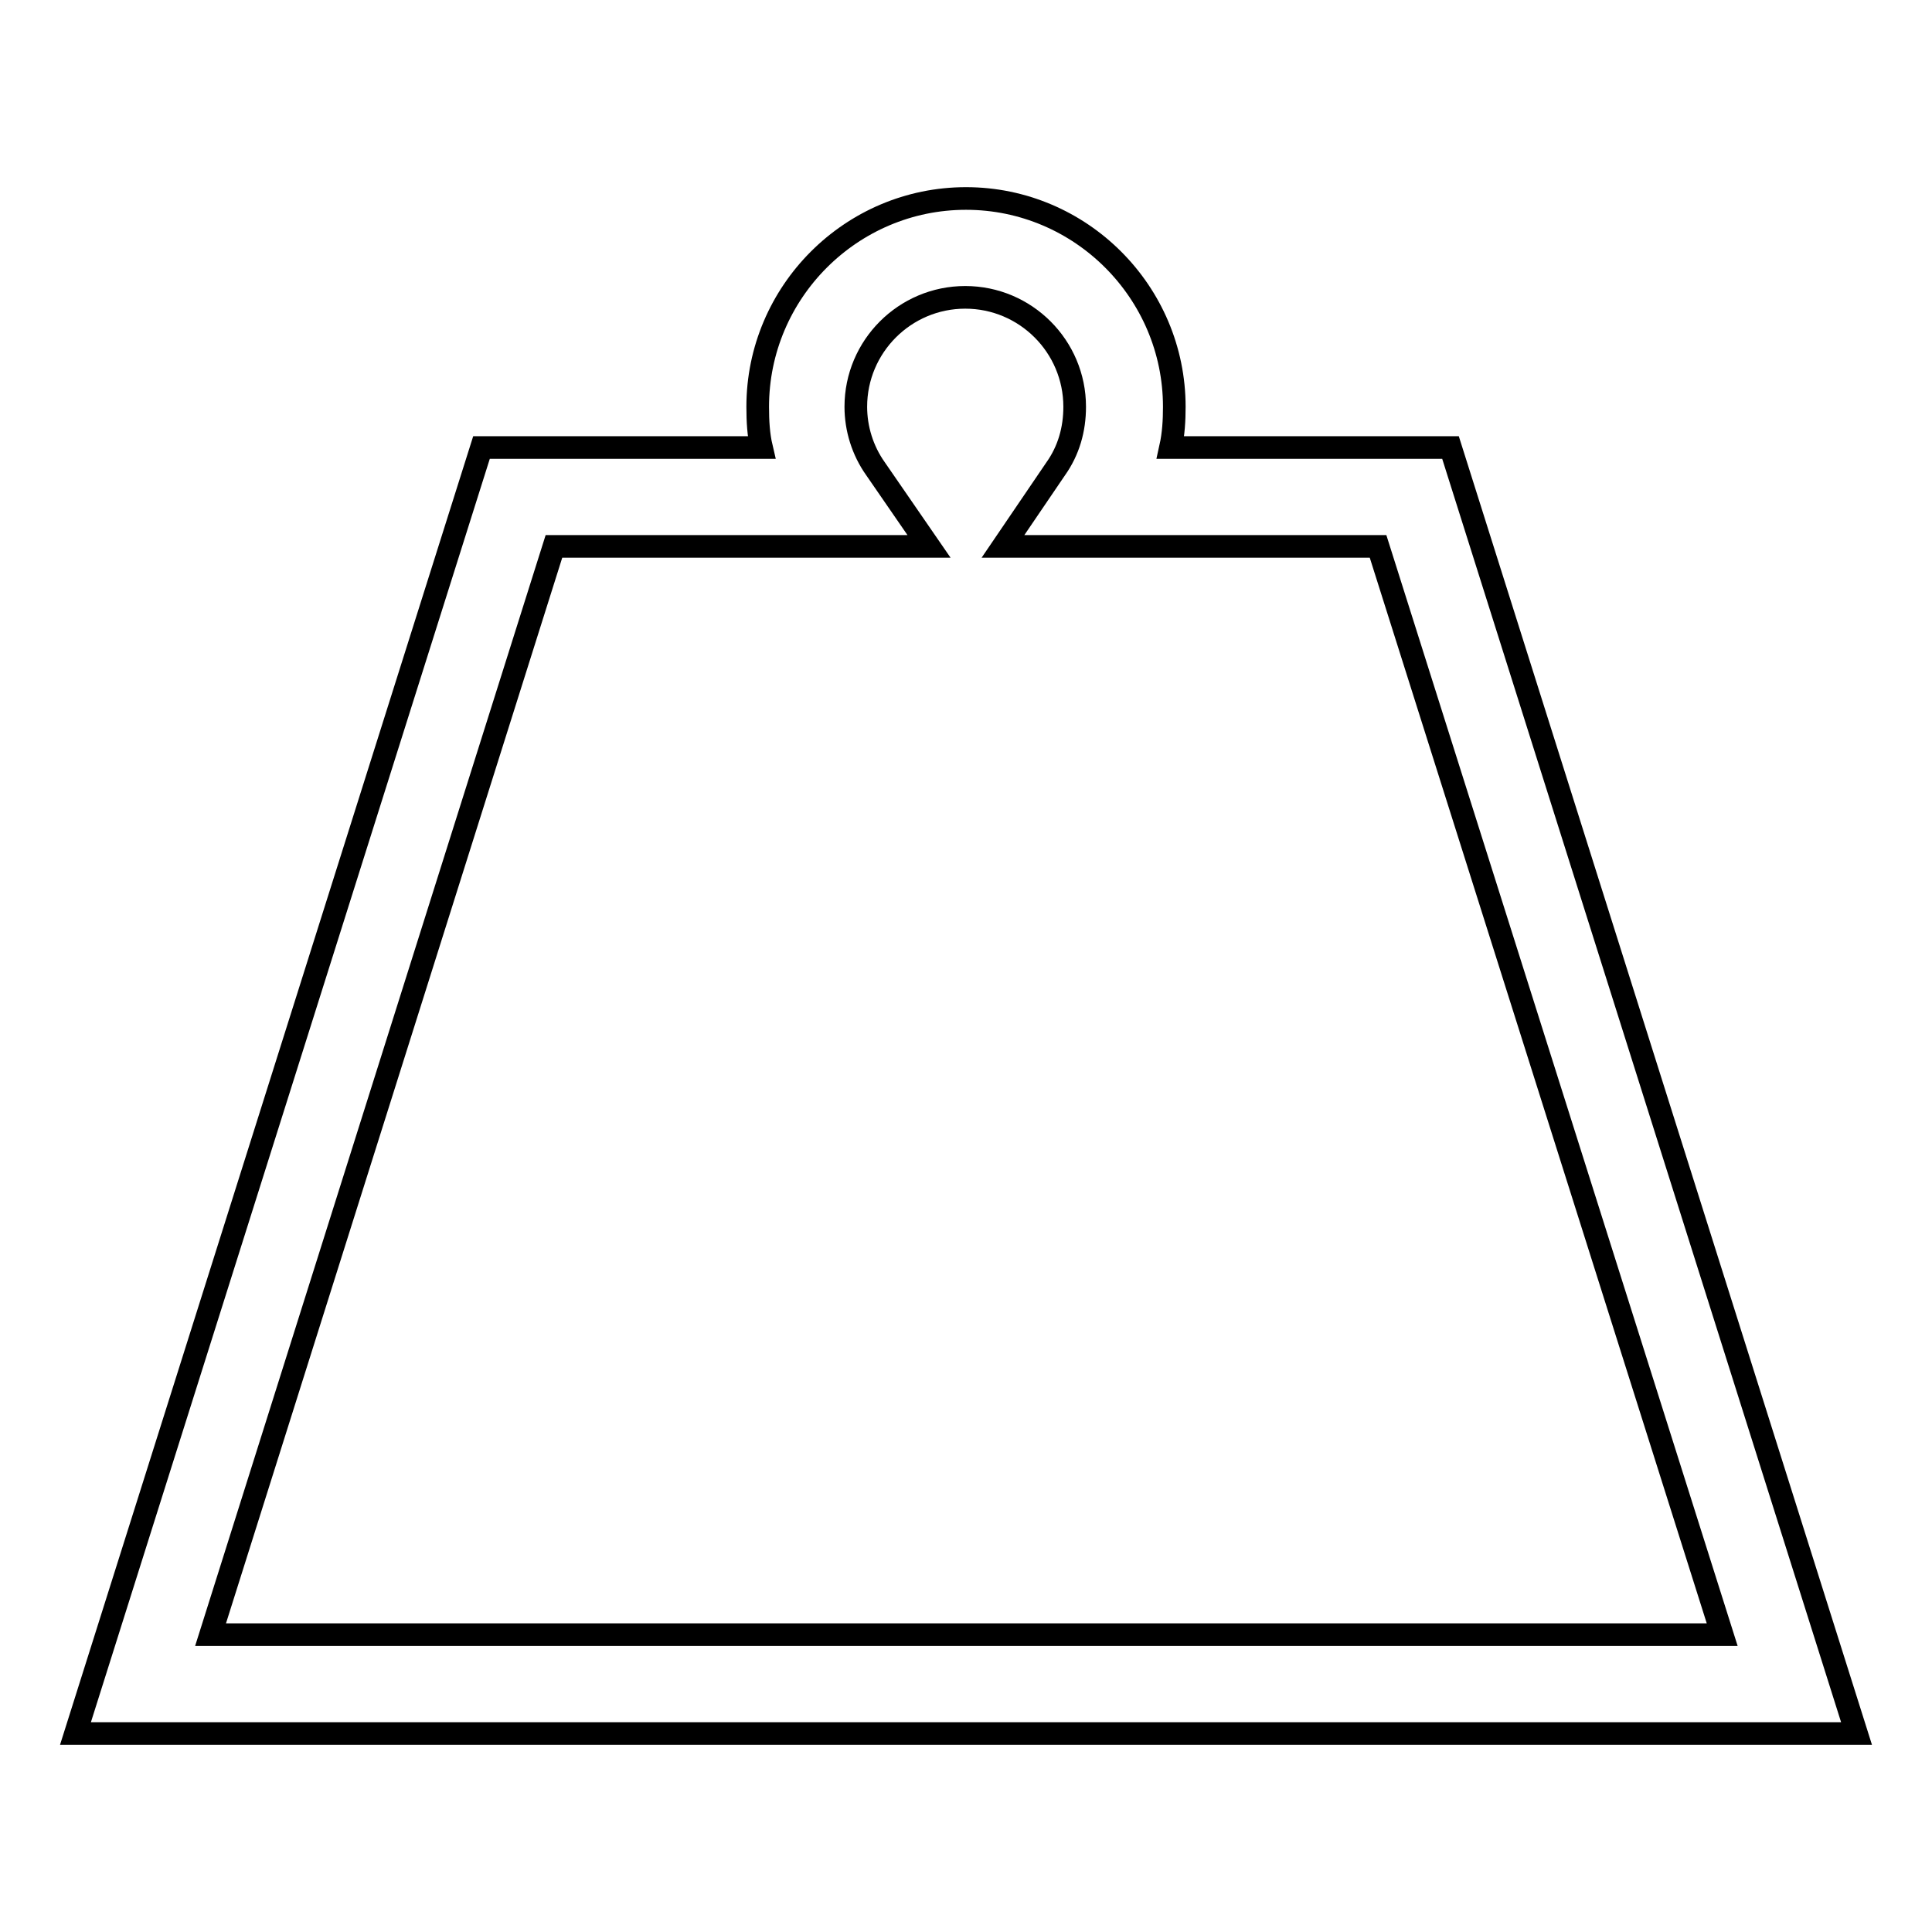 <?xml version="1.0" encoding="utf-8"?>
<!-- Svg Vector Icons : http://www.onlinewebfonts.com/icon -->
<!DOCTYPE svg PUBLIC "-//W3C//DTD SVG 1.1//EN" "http://www.w3.org/Graphics/SVG/1.1/DTD/svg11.dtd">
<svg version="1.1" xmlns="http://www.w3.org/2000/svg" xmlns:xlink="http://www.w3.org/1999/xlink" x="0px" y="0px" viewBox="0 0 256 256" enable-background="new 0 0 256 256" xml:space="preserve">
<g><g><path stroke-width="3" fill-opacity="0" stroke="#000000"  d="M246,229.7H10L63.8,59.3h37.1c-0.4-1.7-0.5-3.5-0.5-5.4c0-15.2,12.4-27.6,27.6-27.6c15.2,0,27.6,12.4,27.6,27.6c0,1.8-0.1,3.6-0.5,5.4h37.1L246,229.7z M27.9,216.6h200.3L182.6,72.4h-49.7l7-10.3c1.7-2.4,2.5-5.2,2.5-8.2c0-8-6.5-14.5-14.5-14.5c-8,0-14.5,6.5-14.5,14.5c0,2.9,0.9,5.8,2.6,8.2l7.1,10.3H73.4L27.9,216.6z"/></g></g>
</svg>